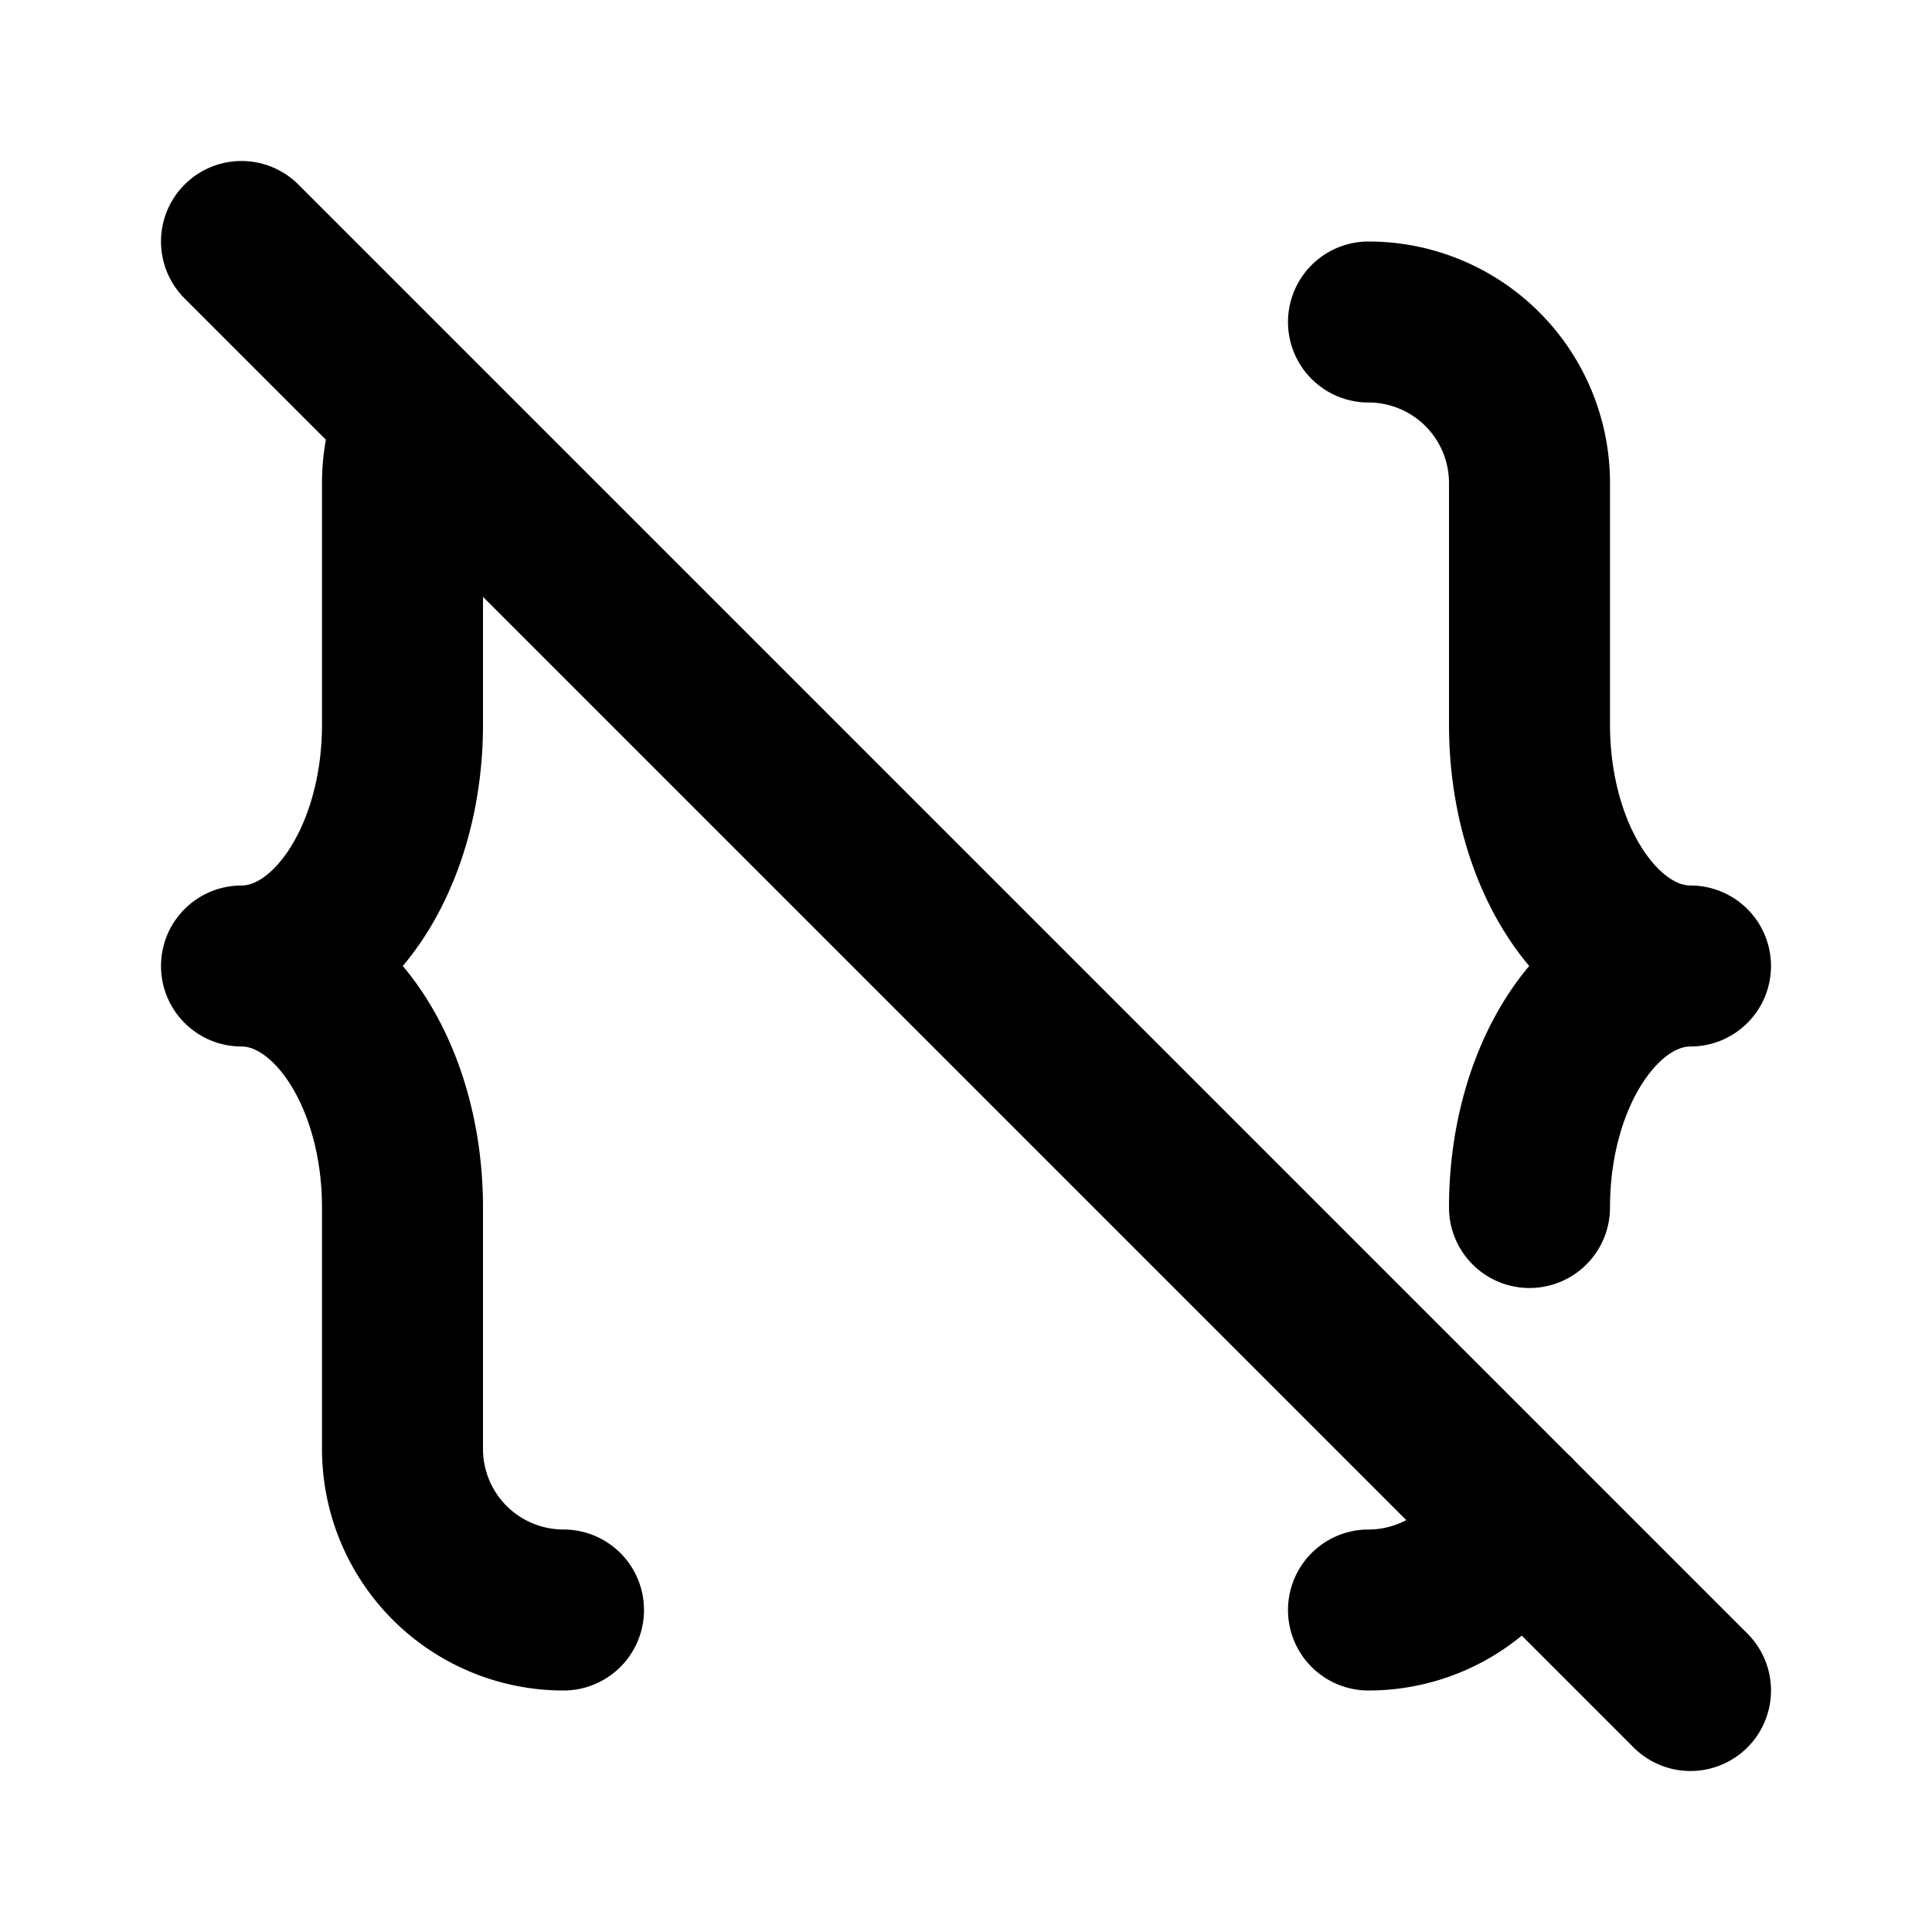 <?xml version="1.0" encoding="utf-8"?>
<!-- Generator: www.svgicons.com -->
<svg xmlns="http://www.w3.org/2000/svg" width="800" height="800" viewBox="0 0 24 24">
<path fill="none" stroke="currentColor" stroke-linecap="round" stroke-linejoin="round" stroke-width="2" d="M5.176 5.177C5.063 5.428 5 5.707 5 6v3c0 1.657-.895 3-2 3c1.105 0 2 1.343 2 3v3a2 2 0 0 0 2 2M17 4a2 2 0 0 1 2 2v3c0 1.657.895 3 2 3c-1.105 0-2 1.343-2 3m-.176 3.821A2 2 0 0 1 17 20M3 3l18 18"/>
</svg>